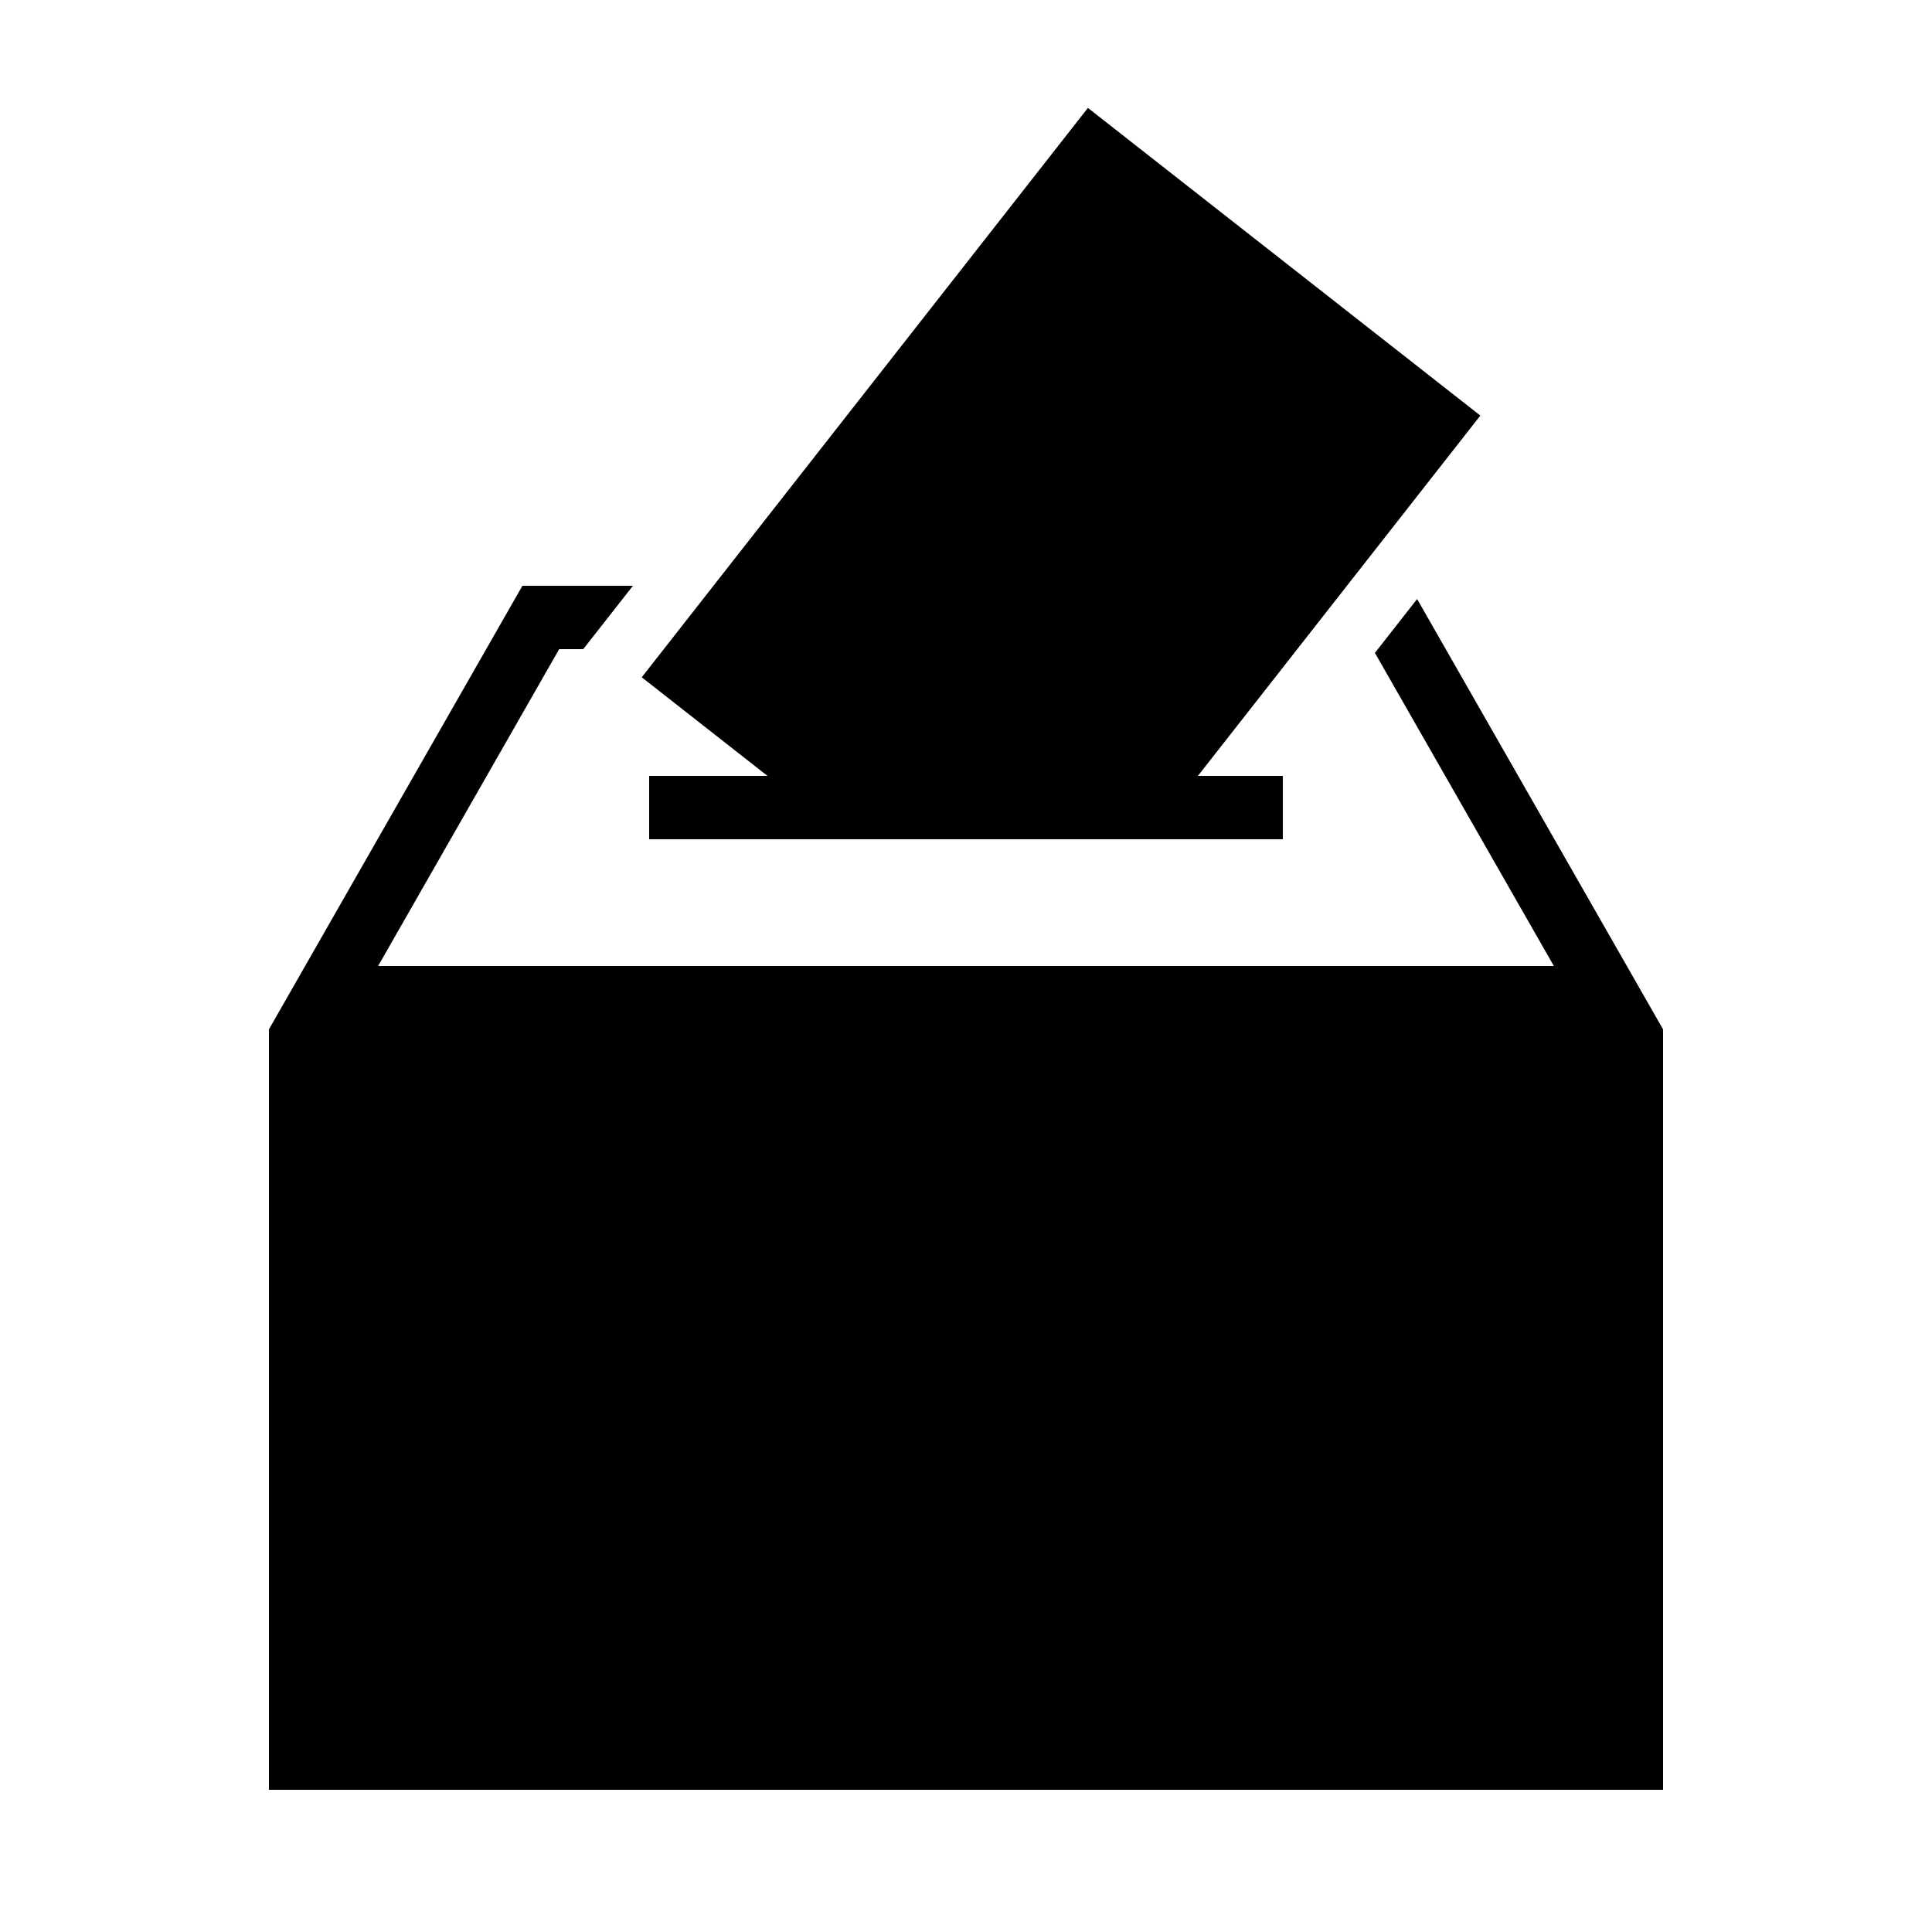 <?xml version="1.0" encoding="UTF-8"?>
<!-- Uploaded to: ICON Repo, www.iconrepo.com, Generator: ICON Repo Mixer Tools -->
<svg fill="#000000" width="800px" height="800px" version="1.1" viewBox="144 144 512 512" xmlns="http://www.w3.org/2000/svg">
 <g>
  <path d="m519.55 302.75-11.184 14.273 47.426 82.98h-311.59l47.98-83.969h6.383l13.164-16.793h-29.289l-67.172 117.55v201.52h369.46v-201.52z"/>
  <path d="m316.03 349.62v16.793h167.93v-16.793h-22.5l74.848-95.488-104-81.535-118.24 150.89 33.316 26.129z"/>
 </g>
</svg>